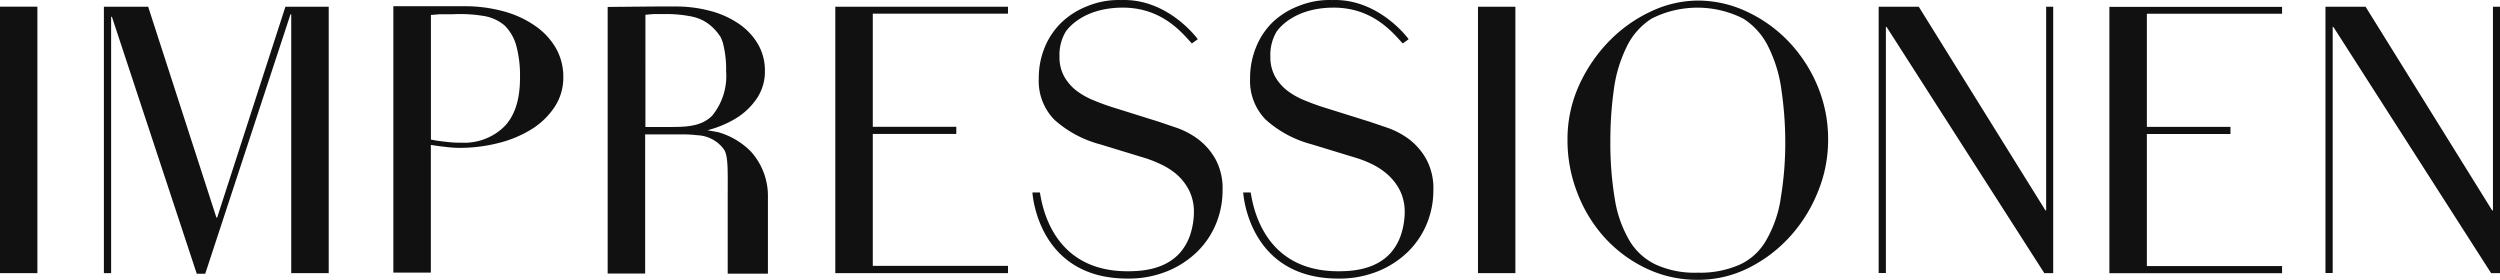 <svg
  xmlns="http://www.w3.org/2000/svg"
  viewBox="0 0 283.46 31.726"
>
  <title>Impressionen Logo</title>
  <path style="fill:#111111" d="M239.17 30.976h19.58v-.81h-15.33v-14.97h9.48v-.81h-9.48V1.556h15.33v-.78h-19.58v30.2zM81.42 14.986l-1.21-.22a11.83 11.83 0 0 0 3.3-1.39 7.63 7.63 0 0 0 2.34-2.27 5.47 5.47 0 0 0 .88-3.07 5.94 5.94 0 0 0-.77-3 7.16 7.16 0 0 0-2.13-2.3 10.41 10.41 0 0 0-3.23-1.48 15.07 15.07 0 0 0-4.05-.52h-2.12c-.36 0-5.53.05-5.53.05v30.23h4.25v-15.78h4.27a16 16 0 0 1 1.7.1 3.91 3.91 0 0 1 2.9 1.52c.58.7.49 2.46.49 5.67v8.5h4.56v-8.65a7.51 7.51 0 0 0-1.91-5.17 8.41 8.41 0 0 0-3.74-2.22zm-5.13-.59h-3.11V1.676l.9-.08h1.33a14.2 14.2 0 0 1 3.17.31 5.23 5.23 0 0 1 1.06.38 4.719 4.719 0 0 1 .42.24 3.91 3.91 0 0 1 .37.26 5.86 5.86 0 0 1 1.26 1.39 5.3 5.3 0 0 1 .26.63 11.78 11.78 0 0 1 .38 3.27 7.07 7.07 0 0 1-1.59 5.05c-1.08 1.08-2.56 1.27-4.45 1.27zM232 23.856h-.08L217.56.766h-4.55v30.19h.82v-27.9h.08l17.88 27.91h1.01V.766h-.8v23.09zM282.66.766v23.09h-.09L268.22.766h-4.55v30.19h.82v-27.9h.08l17.88 27.91h1.01V.766h-.8zM167.58.766h4.24v30.2h-4.24zM0 .756h4.24v30.21H0zM24.62 24.676h-.08L16.8.766h-5.02v30.2h.82V1.906h.09l9.62 29.13h.96l9.67-29.42h.08v29.35h4.25V.766h-4.91l-7.74 23.91zM60.64 2.906a11.51 11.51 0 0 0-3.57-1.63 16.67 16.67 0 0 0-4.48-.57H44.6v30.2h4.25v-14.48q.72.13 1.66.23a14 14 0 0 0 1.53.11 17.91 17.91 0 0 0 4.48-.55 13.07 13.07 0 0 0 3.76-1.57 8.42 8.42 0 0 0 2.59-2.5 6 6 0 0 0 1-3.4 6.57 6.57 0 0 0-.85-3.31 7.91 7.91 0 0 0-2.38-2.53zm-3.44 11.42a6.46 6.46 0 0 1-4.9 1.85 11.433 11.433 0 0 1-1.66-.09 17 17 0 0 1-1.78-.26V1.696l1-.08h1.46a16.56 16.56 0 0 1 3.5.19 4.86 4.86 0 0 1 2.38 1.07 5.12 5.12 0 0 1 1.34 2.31 13 13 0 0 1 .42 3.61q.01 3.69-1.76 5.53zM135.83 15.766a9.18 9.18 0 0 0-2.4-1.27l-2-.68-5.14-1.61q-1.1-.34-2.19-.79a8.64 8.64 0 0 1-2-1.1 5.35 5.35 0 0 1-1.42-1.61 4.55 4.55 0 0 1-.55-2.31 5.14 5.14 0 0 1 .7-2.8c.44-.64 2.24-2.67 6.31-2.73 4.65-.07 6.94 2.94 8 4.06l.67-.48s-3.33-4.63-8.68-4.44a9.27 9.27 0 0 0-3.76.66 8.9 8.9 0 0 0-3 1.87 8.28 8.28 0 0 0-1.91 2.82 9.14 9.14 0 0 0-.68 3.54 6.27 6.27 0 0 0 1.76 4.67 12.57 12.57 0 0 0 5.2 2.8l4.88 1.49a12.81 12.81 0 0 1 1.89.72 7.9 7.9 0 0 1 1.91 1.2 6.12 6.12 0 0 1 1.4 1.8 5.47 5.47 0 0 1 .55 2.55 8.32 8.32 0 0 1-.34 2.23 6 6 0 0 1-1.19 2.25c-1.74 2-4.45 2.15-6 2.15-8.48 0-9.67-7.38-9.93-8.93h-.85s.53 9.76 10.78 9.76a11.65 11.65 0 0 0 4.5-.83 10.53 10.53 0 0 0 3.4-2.21 9.51 9.51 0 0 0 2.14-3.18 9.89 9.89 0 0 0 .74-3.8 6.92 6.92 0 0 0-.83-3.57 7.37 7.37 0 0 0-1.96-2.23zM159.74 15.766a9.21 9.21 0 0 0-2.4-1.27l-2-.68-5.14-1.61q-1.1-.34-2.19-.79a8.64 8.64 0 0 1-2-1.1 5.35 5.35 0 0 1-1.42-1.61 4.55 4.55 0 0 1-.55-2.31 5.14 5.14 0 0 1 .7-2.8c.44-.64 2.24-2.67 6.31-2.73 4.65-.07 6.94 2.94 8 4.06l.67-.48s-3.33-4.63-8.68-4.44a9.27 9.27 0 0 0-3.76.66 8.9 8.9 0 0 0-3 1.87 8.28 8.28 0 0 0-1.86 2.81 9.14 9.14 0 0 0-.68 3.54 6.27 6.27 0 0 0 1.76 4.67 12.57 12.57 0 0 0 5.2 2.8l4.88 1.49a12.81 12.81 0 0 1 1.89.72 7.92 7.92 0 0 1 1.85 1.21 6.12 6.12 0 0 1 1.4 1.8 5.47 5.47 0 0 1 .55 2.55 8.32 8.32 0 0 1-.34 2.23 6 6 0 0 1-1.19 2.25c-1.74 2-4.45 2.15-6 2.15-8.48 0-9.67-7.38-9.93-8.93h-.85s.53 9.76 10.78 9.76a11.65 11.65 0 0 0 4.5-.83 10.53 10.53 0 0 0 3.4-2.21 9.51 9.51 0 0 0 2.14-3.18 9.89 9.89 0 0 0 .74-3.8 6.92 6.92 0 0 0-.83-3.57 7.37 7.37 0 0 0-1.95-2.23zM202.7 4.606a15.73 15.73 0 0 0-4.73-3.33 13 13 0 0 0-5.46-1.21 12.52 12.52 0 0 0-5.27 1.21 16.06 16.06 0 0 0-4.73 3.33 17.51 17.51 0 0 0-3.44 5 14.77 14.77 0 0 0-1.34 6.3 16.34 16.34 0 0 0 1.1 5.92 16.1 16.1 0 0 0 3.08 5.08 15.14 15.14 0 0 0 4.69 3.5 13.36 13.36 0 0 0 5.9 1.32 12.71 12.71 0 0 0 5.79-1.36 15.93 15.93 0 0 0 4.69-3.57 16.87 16.87 0 0 0 3.14-5.05 15.44 15.44 0 0 0 1.16-5.84 15.64 15.64 0 0 0-1.25-6.28 16.46 16.46 0 0 0-3.33-5.02zm-.81 18a13.43 13.43 0 0 1-1.7 4.75 6.62 6.62 0 0 1-2.91 2.64 11.08 11.08 0 0 1-4.77.92 10.65 10.65 0 0 1-4.71-.89 6.92 6.92 0 0 1-3-2.67 13.41 13.41 0 0 1-1.7-4.75 38.311 38.311 0 0 1-.51-6.67 41 41 0 0 1 .38-5.67 15.53 15.53 0 0 1 1.45-4.92 7.81 7.81 0 0 1 2.85-3.24 11.51 11.51 0 0 1 10.38 0 7.85 7.85 0 0 1 2.87 3.24 15.5 15.5 0 0 1 1.47 4.88 41 41 0 0 1 .43 5.68 38.22 38.22 0 0 1-.53 6.66zM94.71 30.966h19.58v-.82H98.96v-14.96h9.47v-.81h-9.47V1.546h15.33v-.78H94.71v30.2z" />
</svg>
